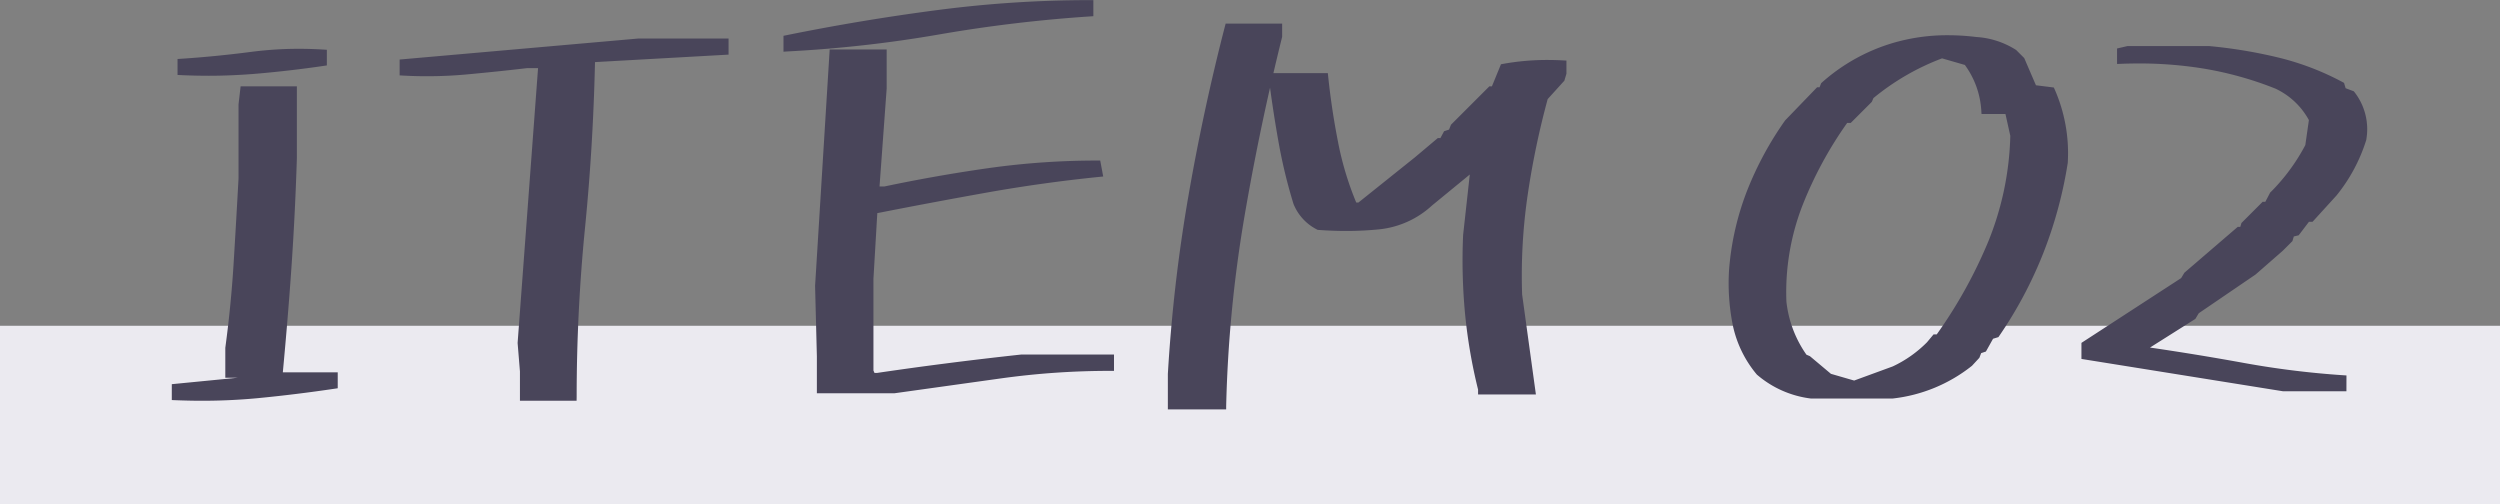<svg height="28.243" viewBox="0 0 140 28.243" width="140" xmlns="http://www.w3.org/2000/svg"><rect x="0" y="0" width="140" height="28.243" fill="#808080" stroke="none"/><path d="m0 18.243h140v10h-140z" fill="#ebeaf0"/><g fill="#49455a" transform="translate(8.5 22.243)"><path d="m1.321-.032v-.516l5.285-.516v-.226h-2.288v-1.45q.322-2.385.467-4.753t.274-4.753v-4.125l.1-.838h2.769v3.835q-.1 3.094-.306 6.139t-.5 6.042h3.094v.516q-2.159.322-4.334.532a33.448 33.448 0 0 1 -4.561.113zm.323-18.208v-.516q1.966-.129 3.932-.387a20.893 20.893 0 0 1 4.024-.128v.516q-1.966.29-3.932.451a31.324 31.324 0 0 1 -4.024.064zm19.173 18.24v-1.45l-.129-1.579 1.16-15.6h-.838q-1.644.193-3.4.354a24.167 24.167 0 0 1 -3.529.064v-.516l13.148-1.16h4.871v.516l-7.477.419q-.1 4.77-.564 9.475t-.47 9.477zm16.628-.419v-1.869l-.1-3.932.806-13.052h2.8v1.966l-.419 5.7h.516q2.9-.612 5.849-1.031a42.911 42.911 0 0 1 6.042-.419l.1.516q-3.19.322-6.349.886t-6.252 1.176l-.226 3.835v5.193l.129.29h.29q1.966-.29 3.98-.548t4.109-.483h4.963v.516a44.181 44.181 0 0 0 -6.123.419l-5.99.837zm-1.869-19.143v-.516q4.125-.838 8.379-1.4a65.154 65.154 0 0 1 8.572-.564v.516a80.164 80.164 0 0 0 -8.459 1.015 70.3 70.3 0 0 1 -8.492.949zm21.524 20.045v-1.772a88.2 88.2 0 0 1 1.128-9.829q.838-4.866 2.063-9.6h2.8v.516q-1.257 5.06-2.127 10.184a73.14 73.14 0 0 0 -1 10.506zm17.37-.838v-.1a28.948 28.948 0 0 1 -.725-4.189 31.472 31.472 0 0 1 -.113-4.415l.419-3.8h-.193l-.129.193-2.159 1.772a4.927 4.927 0 0 1 -2.851 1.294 19.464 19.464 0 0 1 -3.368.032 2.552 2.552 0 0 1 -1.225-1.321 28.737 28.737 0 0 1 -.822-3.384q-.306-1.708-.532-3.448l.1-.226h2.8q.193 1.869.564 3.738a17.37 17.37 0 0 0 1.08 3.513h.322l3.223-2.578 1.225-1.031h.193l.226-.419.29-.1.129-.322 2.063-2.062h.193l.516-1.257a14.022 14.022 0 0 1 3.319-.193v.516l-.1.322-.935 1.031a46.011 46.011 0 0 0 -1.128 5.366 31.2 31.2 0 0 0 -.322 5.688l.741 5.382zm18.464.229a5.467 5.467 0 0 1 -2.904-1.28 6.092 6.092 0 0 1 -1.3-2.672 11.728 11.728 0 0 1 -.2-3.047 15.225 15.225 0 0 1 1-4.375 18.325 18.325 0 0 1 2.094-3.875l1.719-1.781h.188l.125-.312a10.183 10.183 0 0 1 3.844-2.157 11.108 11.108 0 0 1 4.656-.344 4.428 4.428 0 0 1 2.125.688l.406.406.688 1.594 1 .125a8.632 8.632 0 0 1 .719 4 23.644 23.644 0 0 1 -1.359 5.016 23.067 23.067 0 0 1 -2.453 4.609l-.312.094-.406.719-.281.094-.125.313-.375.406a8.428 8.428 0 0 1 -4.316 1.78zm4.625-1.406a6.843 6.843 0 0 0 2-1.406l.313-.375h.187a26.563 26.563 0 0 0 2.969-5.328 16.9 16.9 0 0 0 1.25-6.016l-.312-1.406h-1.312a4.988 4.988 0 0 0 -1-2.719l-1.406-.406a13.732 13.732 0 0 0 -4 2.313l-.094.219-.5.5-.594.594h-.219a21.783 21.783 0 0 0 -2.592 4.762 13.567 13.567 0 0 0 -.906 5.453 6.528 6.528 0 0 0 1.187 3.128l.219.094 1.188 1 1.406.406zm21.825 1-11.123-1.78v-.625l5.531-3.594.188-.312.906-.781 2-1.719h.219l.094-.312 1.094-1.094h.188l.313-.594a11.038 11.038 0 0 0 2-2.719l.219-1.5a4.314 4.314 0 0 0 -2-1.906 19.512 19.512 0 0 0 -4.187-1.156 23.214 23.214 0 0 0 -4.562-.25v-.5l.406-.094h4.53a26.876 26.876 0 0 1 3.859.641 14.947 14.947 0 0 1 3.547 1.359l.094.313.5.188a3.172 3.172 0 0 1 .625 2.5 9.121 9.121 0 0 1 -1.625 3.031l-1.281 1.406h-.219l-.594.781-.312.094-.094.313-.5.5-1.5 1.313-3.22 2.185-.187.313-2.719 1.719v.188q2.813.406 5.563.906a49.463 49.463 0 0 0 5.563.688v.5z"/><path d="m60.165.683h-3.265v-1.983a88.819 88.819 0 0 1 1.131-9.851c.557-3.234 1.252-6.471 2.066-9.62l.039-.15h3.164v.74l-.006.024q-.248 1-.483 2.008h3.047l.019.179c.128 1.234.316 2.486.561 3.72a17.315 17.315 0 0 0 1.012 3.35h.12l3.166-2.533 1.279-1.077h.147l.207-.384.277-.092.11-.274 2.15-2.15h.142l.506-1.234.107-.02a13.853 13.853 0 0 1 2.5-.221c.286 0 .579.008.871.024l.189.01v.734l-.118.394-.933 1.029a46.058 46.058 0 0 0 -1.11 5.3 31.143 31.143 0 0 0 -.321 5.641l.771 5.6h-3.238v-.274a29.288 29.288 0 0 1 -.724-4.194 31.818 31.818 0 0 1 -.114-4.443v-.013l.374-3.393-2.108 1.729a5.144 5.144 0 0 1 -2.961 1.341 18.465 18.465 0 0 1 -1.847.091c-.5 0-1.027-.019-1.555-.058h-.038l-.034-.016a2.758 2.758 0 0 1 -1.321-1.42l-.009-.023a29.073 29.073 0 0 1 -.827-3.407c-.183-1.02-.346-2.062-.486-3.1-.552 2.441-1.04 4.9-1.456 7.354a73.281 73.281 0 0 0 -1 10.477zm-2.865-.4h2.473a73.625 73.625 0 0 1 1-10.339c.577-3.4 1.292-6.82 2.124-10.175v-.291h-2.45c-.795 3.091-1.474 6.265-2.02 9.437a88.423 88.423 0 0 0 -1.125 9.8zm17.352-.837h2.394l-.712-5.176a31.547 31.547 0 0 1 .324-5.724 46.427 46.427 0 0 1 1.133-5.389l.013-.046.936-1.033.075-.251v-.3c-.222-.01-.443-.015-.66-.015a13.512 13.512 0 0 0 -2.316.2l-.525 1.279h-.244l-1.97 1.975-.148.37-.3.1-.245.454h-.24l-1.173.987-3.284 2.623h-.524l-.052-.121a17.654 17.654 0 0 1 -1.092-3.553c-.235-1.187-.419-2.389-.548-3.577h-2.494l-.023.054c.148 1.134.324 2.272.523 3.384a28.67 28.67 0 0 0 .812 3.348 2.375 2.375 0 0 0 1.09 1.2c.5.036 1.005.054 1.487.054a18.066 18.066 0 0 0 1.811-.089 4.753 4.753 0 0 0 2.739-1.239l.007-.006 2.135-1.755.172-.258h.524l-.444 4.018a31.416 31.416 0 0 0 .112 4.38 28.888 28.888 0 0 0 .707 4.106zm-50.863.754h-3.172v-1.642l-.13-1.587v-.016l1.144-15.383h-.611c-1.089.128-2.231.247-3.393.354-.734.067-1.481.1-2.22.1-.443 0-.893-.012-1.338-.037l-.189-.01v-.888l13.35-1.175h5.07v.9l-7.48.419c-.068 3.109-.256 6.239-.561 9.305-.309 3.116-.466 6.3-.466 9.455zm-2.772-.4h2.372c.006-3.106.164-6.231.468-9.294.31-3.117.5-6.3.563-9.459v-.185l7.473-.419v-.127h-4.654l-12.957 1.144v.142c.376.018.754.026 1.127.026.727 0 1.461-.034 2.183-.1 1.164-.107 2.306-.226 3.395-.354h1.077l-1.175 15.796.128 1.58zm-18.21.4c-.489 0-.991-.012-1.494-.032l-.192-.008v-.889l3.688-.36h-.691v-1.677c.213-1.578.37-3.172.466-4.739s.188-3.166.274-4.747v-4.143l.117-1.015h3.15v4.041c-.064 2.055-.167 4.123-.307 6.147-.134 1.948-.3 3.908-.479 5.829h3.074v.893l-.17.025c-1.436.214-2.9.394-4.345.533-.991.092-2.032.142-3.091.142zm-1.286-.425c.433.015.864.023 1.285.023 1.047.002 2.075-.048 3.056-.142 1.383-.133 2.779-.3 4.154-.505v-.143h-3.116l.021-.219c.192-1.987.36-4.018.5-6.037s.242-4.08.306-6.129v-3.632h-2.393l-.075.649v4.124c-.086 1.583-.178 3.183-.274 4.755s-.253 3.172-.467 4.755v1.237h2.288v.607l-5.285.516zm95.958.3h-4.566a5.688 5.688 0 0 1 -3.013-1.328l-.015-.012-.012-.015a6.317 6.317 0 0 1 -1.338-2.759 11.982 11.982 0 0 1 -.207-3.1 15.5 15.5 0 0 1 1.014-4.437 18.612 18.612 0 0 1 2.118-3.914l.019-.023 1.778-1.842h.137l.092-.231.035-.031a10.428 10.428 0 0 1 3.918-2.2 10.767 10.767 0 0 1 3.137-.453 12.969 12.969 0 0 1 1.6.1 4.644 4.644 0 0 1 2.215.719l.017.011.448.448.657 1.524 1 .125.046.1a8.868 8.868 0 0 1 .737 4.091v.023a23.955 23.955 0 0 1 -1.371 5.058 23.375 23.375 0 0 1 -2.474 4.649l-.04.058-.3.091-.4.716-.266.089-.1.261-.411.445-.012.01a8.663 8.663 0 0 1 -4.431 1.826zm-4.531-.4h4.508a8.267 8.267 0 0 0 4.188-1.729l.339-.367.146-.364.3-.1.408-.722.322-.1a22.965 22.965 0 0 0 2.392-4.511 23.553 23.553 0 0 0 1.346-4.962 8.515 8.515 0 0 0 -.656-3.8l-1-.125-.718-1.664-.364-.364a4.259 4.259 0 0 0 -2.014-.644h-.009a12.57 12.57 0 0 0 -1.552-.1 10.368 10.368 0 0 0 -3.021.436 10.029 10.029 0 0 0 -3.734 2.083l-.158.394h-.238l-1.649 1.709a18.211 18.211 0 0 0 -2.062 3.82 15.1 15.1 0 0 0 -.987 4.318 11.574 11.574 0 0 0 .2 2.991 5.917 5.917 0 0 0 1.244 2.57 5.292 5.292 0 0 0 2.769 1.231zm-51.364.106h-4.339v-2.069l-.1-3.935v-.009l.817-13.239h3.192v2.18l-.4 5.489h.28c1.922-.405 3.888-.752 5.842-1.029a43.313 43.313 0 0 1 6.071-.421h.166l.167.893-.217.022c-2.112.213-4.243.511-6.334.884-2.043.365-4.093.75-6.1 1.146l-.216 3.675v5.14l.059.133h.145c1.3-.192 2.637-.376 3.969-.546s2.726-.335 4.114-.485h5.184v.916h-.2a44.185 44.185 0 0 0 -6.1.417zm-3.939-.4h3.911l5.98-.836a44.525 44.525 0 0 1 5.951-.42v-.116h-4.752c-1.385.149-2.762.311-4.094.482s-2.672.355-3.976.547h-.029-.42l-.2-.448v-5.24l.235-3.989.152-.03c2.054-.407 4.159-.8 6.256-1.177 2.029-.362 4.1-.654 6.147-.866l-.026-.138a42.854 42.854 0 0 0 -5.848.417c-1.952.277-3.916.624-5.836 1.029h-.02-.752l.434-5.911v-1.759h-2.416l-.794 12.858.1 3.923zm85.255.288h-3.53-.016l-11.293-1.811v-.9l5.584-3.628.18-.3.931-.8 2.056-1.767h.144l.065-.218 1.188-1.188h.15l.27-.514.021-.021a10.892 10.892 0 0 0 1.948-2.64l.2-1.4a4.125 4.125 0 0 0 -1.872-1.761 19.4 19.4 0 0 0 -4.14-1.142 22.39 22.39 0 0 0 -3.511-.268c-.332 0-.672.007-1.012.02l-.208.008v-.867l.583-.135h4.573a27.2 27.2 0 0 1 3.888.645 15.216 15.216 0 0 1 3.594 1.377l.073.039.089.3.458.172.034.042a3.378 3.378 0 0 1 .668 2.651v.017l-.005.017a9.362 9.362 0 0 1 -1.66 3.1l-.008.01-1.341 1.472h-.201l-.573.754-.274.067-.077.258-.545.545-1.519 1.327-3.183 2.17-.189.316-2.54 1.604c1.771.259 3.544.55 5.275.865a49.5 49.5 0 0 0 5.54.685l.187.012zm-3.5-.4h3.1v-.113a49.881 49.881 0 0 1 -5.4-.677c-1.823-.331-3.692-.636-5.555-.905l-.171-.025v-.471l2.772-1.752.186-.31 3.245-2.205 1.486-1.3.46-.46.11-.367.353-.106.614-.808h.23l1.217-1.336a8.966 8.966 0 0 0 1.581-2.943 3 3 0 0 0 -.551-2.29l-.541-.2-.1-.328a14.816 14.816 0 0 0 -3.427-1.3 26.8 26.8 0 0 0 -3.821-.635h-4.5l-.229.053v.134c.275-.009.55-.013.82-.013a22.791 22.791 0 0 1 3.574.273 19.8 19.8 0 0 1 4.23 1.168h.01a4.53 4.53 0 0 1 2.091 1.992l.032.059-.233 1.6-.016.03a11.285 11.285 0 0 1 -2.014 2.746l-.355.674h-.225l-1 1-.122.407h-.293l-2.825 2.43-.195.325-5.479 3.56v.346zm-24.05.223-1.51-.437-1.2-1.008-.243-.1-.03-.047a6.755 6.755 0 0 1 -1.223-3.219v-.015a13.828 13.828 0 0 1 .92-5.533 22.085 22.085 0 0 1 2.617-4.809l.06-.083h.239l1.008-1.008.1-.228.037-.031a14 14 0 0 1 4.058-2.346l.062-.023 1.534.443.04.054a5.2 5.2 0 0 1 1.024 2.638h1.288l.353 1.587v.025a17.175 17.175 0 0 1 -1.265 6.086 26.888 26.888 0 0 1 -2.995 5.362l-.06.084h-.2l-.264.316a7.074 7.074 0 0 1 -2.058 1.447l-.014.006zm-1.317-.8 1.3.376 2.15-.787a6.675 6.675 0 0 0 1.928-1.356l.367-.44h.178a26.468 26.468 0 0 0 2.887-5.2 16.77 16.77 0 0 0 1.234-5.92l-.272-1.225h-1.34l-.012-.188a4.809 4.809 0 0 0 -.921-2.558l-1.277-.369a13.594 13.594 0 0 0 -3.843 2.225l-.09.21-1.18 1.18h-.2a21.685 21.685 0 0 0 -2.51 4.639 13.428 13.428 0 0 0 -.893 5.366 6.357 6.357 0 0 0 1.122 2.975l.194.083zm-90.856-16.692c-.507 0-1.026-.012-1.543-.036l-.191-.009v-.894l.187-.012c1.3-.085 2.619-.215 3.919-.385a20.767 20.767 0 0 1 2.69-.174c.453 0 .916.015 1.377.043l.188.012v.876l-.171.025c-1.309.193-2.636.345-3.945.453-.82.063-1.665.101-2.511.101zm-1.333-.428c.447.018.895.028 1.333.028.835 0 1.669-.034 2.479-.1 1.243-.1 2.5-.245 3.748-.425v-.154c-.39-.021-.781-.032-1.164-.032a20.361 20.361 0 0 0 -2.638.17c-1.246.163-2.51.29-3.758.375zm33.532-.919v-.89l.16-.033c2.742-.557 5.565-1.029 8.392-1.4a65.656 65.656 0 0 1 8.6-.566h.2v.9l-.187.013a80.338 80.338 0 0 0 -8.441 1.008 70.831 70.831 0 0 1 -8.516.953zm.4-.563v.141a70.35 70.35 0 0 0 8.257-.937 80.677 80.677 0 0 1 8.294-1v-.129a65.252 65.252 0 0 0 -8.346.562c-2.763.359-5.523.818-8.205 1.359z"/></g></svg>